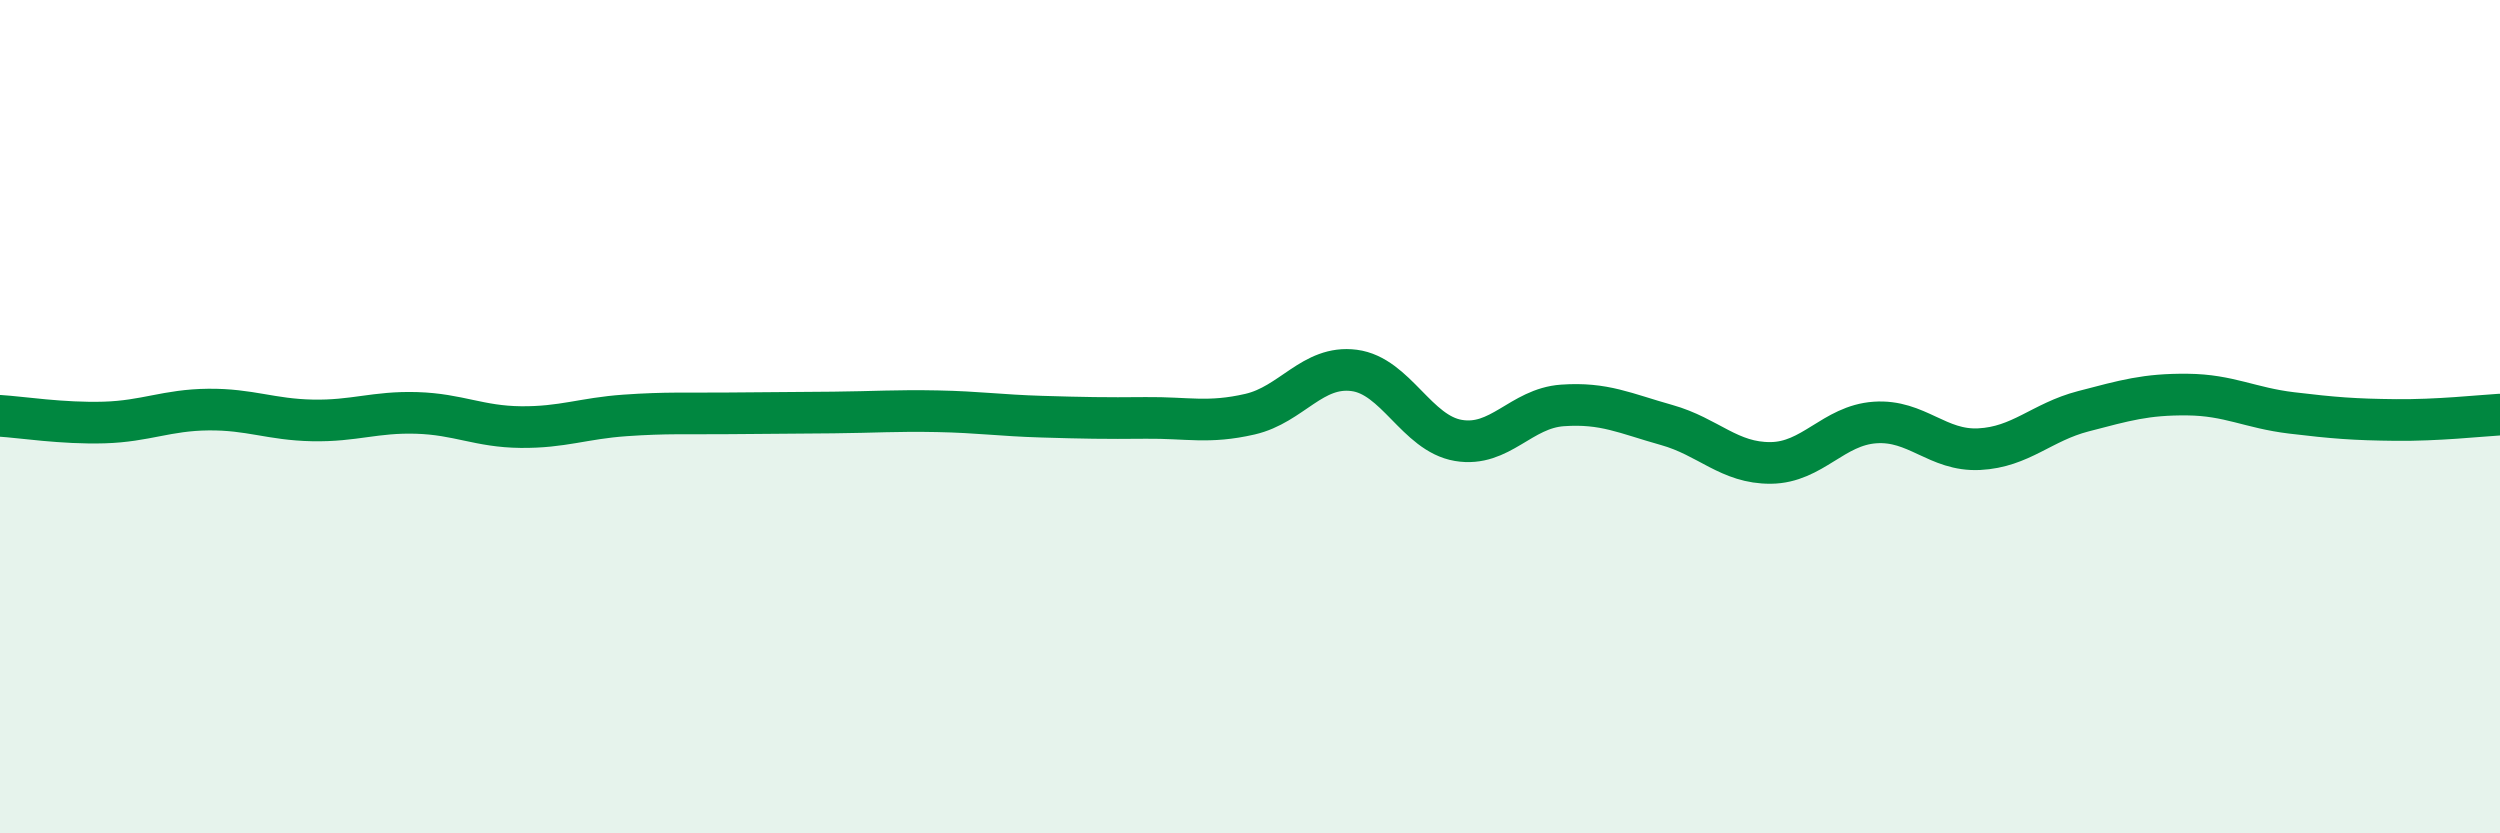 
    <svg width="60" height="20" viewBox="0 0 60 20" xmlns="http://www.w3.org/2000/svg">
      <path
        d="M 0,9.98 C 0.5,10.01 1.5,10.17 2.5,10.14 C 3.5,10.11 4,9.84 5,9.83 C 6,9.82 6.5,10.07 7.5,10.09 C 8.5,10.11 9,9.88 10,9.91 C 11,9.94 11.5,10.24 12.5,10.25 C 13.5,10.26 14,10.04 15,9.97 C 16,9.9 16.5,9.93 17.5,9.92 C 18.5,9.91 19,9.91 20,9.9 C 21,9.89 21.5,9.85 22.5,9.87 C 23.5,9.89 24,9.97 25,10 C 26,10.03 26.5,10.04 27.5,10.03 C 28.5,10.02 29,10.17 30,9.94 C 31,9.71 31.5,8.76 32.5,8.89 C 33.5,9.02 34,10.4 35,10.57 C 36,10.74 36.5,9.8 37.5,9.73 C 38.5,9.66 39,9.92 40,10.2 C 41,10.48 41.5,11.12 42.5,11.11 C 43.5,11.1 44,10.21 45,10.14 C 46,10.07 46.5,10.83 47.5,10.78 C 48.5,10.73 49,10.13 50,9.87 C 51,9.61 51.5,9.46 52.5,9.47 C 53.5,9.48 54,9.79 55,9.91 C 56,10.03 56.5,10.07 57.5,10.08 C 58.5,10.09 59.5,9.98 60,9.95L60 20L0 20Z"
        fill="#008740"
        opacity="0.1"
        stroke-linecap="round"
        stroke-linejoin="round"
      />
      <path
        d="M 0,9.98 C 0.5,10.01 1.5,10.17 2.5,10.14 C 3.5,10.11 4,9.84 5,9.83 C 6,9.82 6.5,10.07 7.5,10.09 C 8.5,10.11 9,9.88 10,9.91 C 11,9.94 11.5,10.24 12.5,10.25 C 13.5,10.26 14,10.04 15,9.97 C 16,9.9 16.5,9.93 17.5,9.92 C 18.5,9.91 19,9.91 20,9.9 C 21,9.89 21.5,9.85 22.5,9.87 C 23.5,9.89 24,9.97 25,10 C 26,10.03 26.5,10.04 27.5,10.03 C 28.5,10.02 29,10.17 30,9.94 C 31,9.71 31.5,8.76 32.5,8.89 C 33.5,9.02 34,10.4 35,10.57 C 36,10.74 36.5,9.8 37.5,9.73 C 38.5,9.66 39,9.92 40,10.2 C 41,10.48 41.5,11.12 42.5,11.11 C 43.5,11.1 44,10.21 45,10.14 C 46,10.07 46.5,10.83 47.5,10.78 C 48.5,10.73 49,10.13 50,9.87 C 51,9.61 51.5,9.46 52.5,9.47 C 53.5,9.48 54,9.79 55,9.91 C 56,10.03 56.5,10.07 57.5,10.08 C 58.5,10.09 59.5,9.98 60,9.95"
        stroke="#008740"
        stroke-width="1"
        fill="none"
        stroke-linecap="round"
        stroke-linejoin="round"
      />
    </svg>
  
